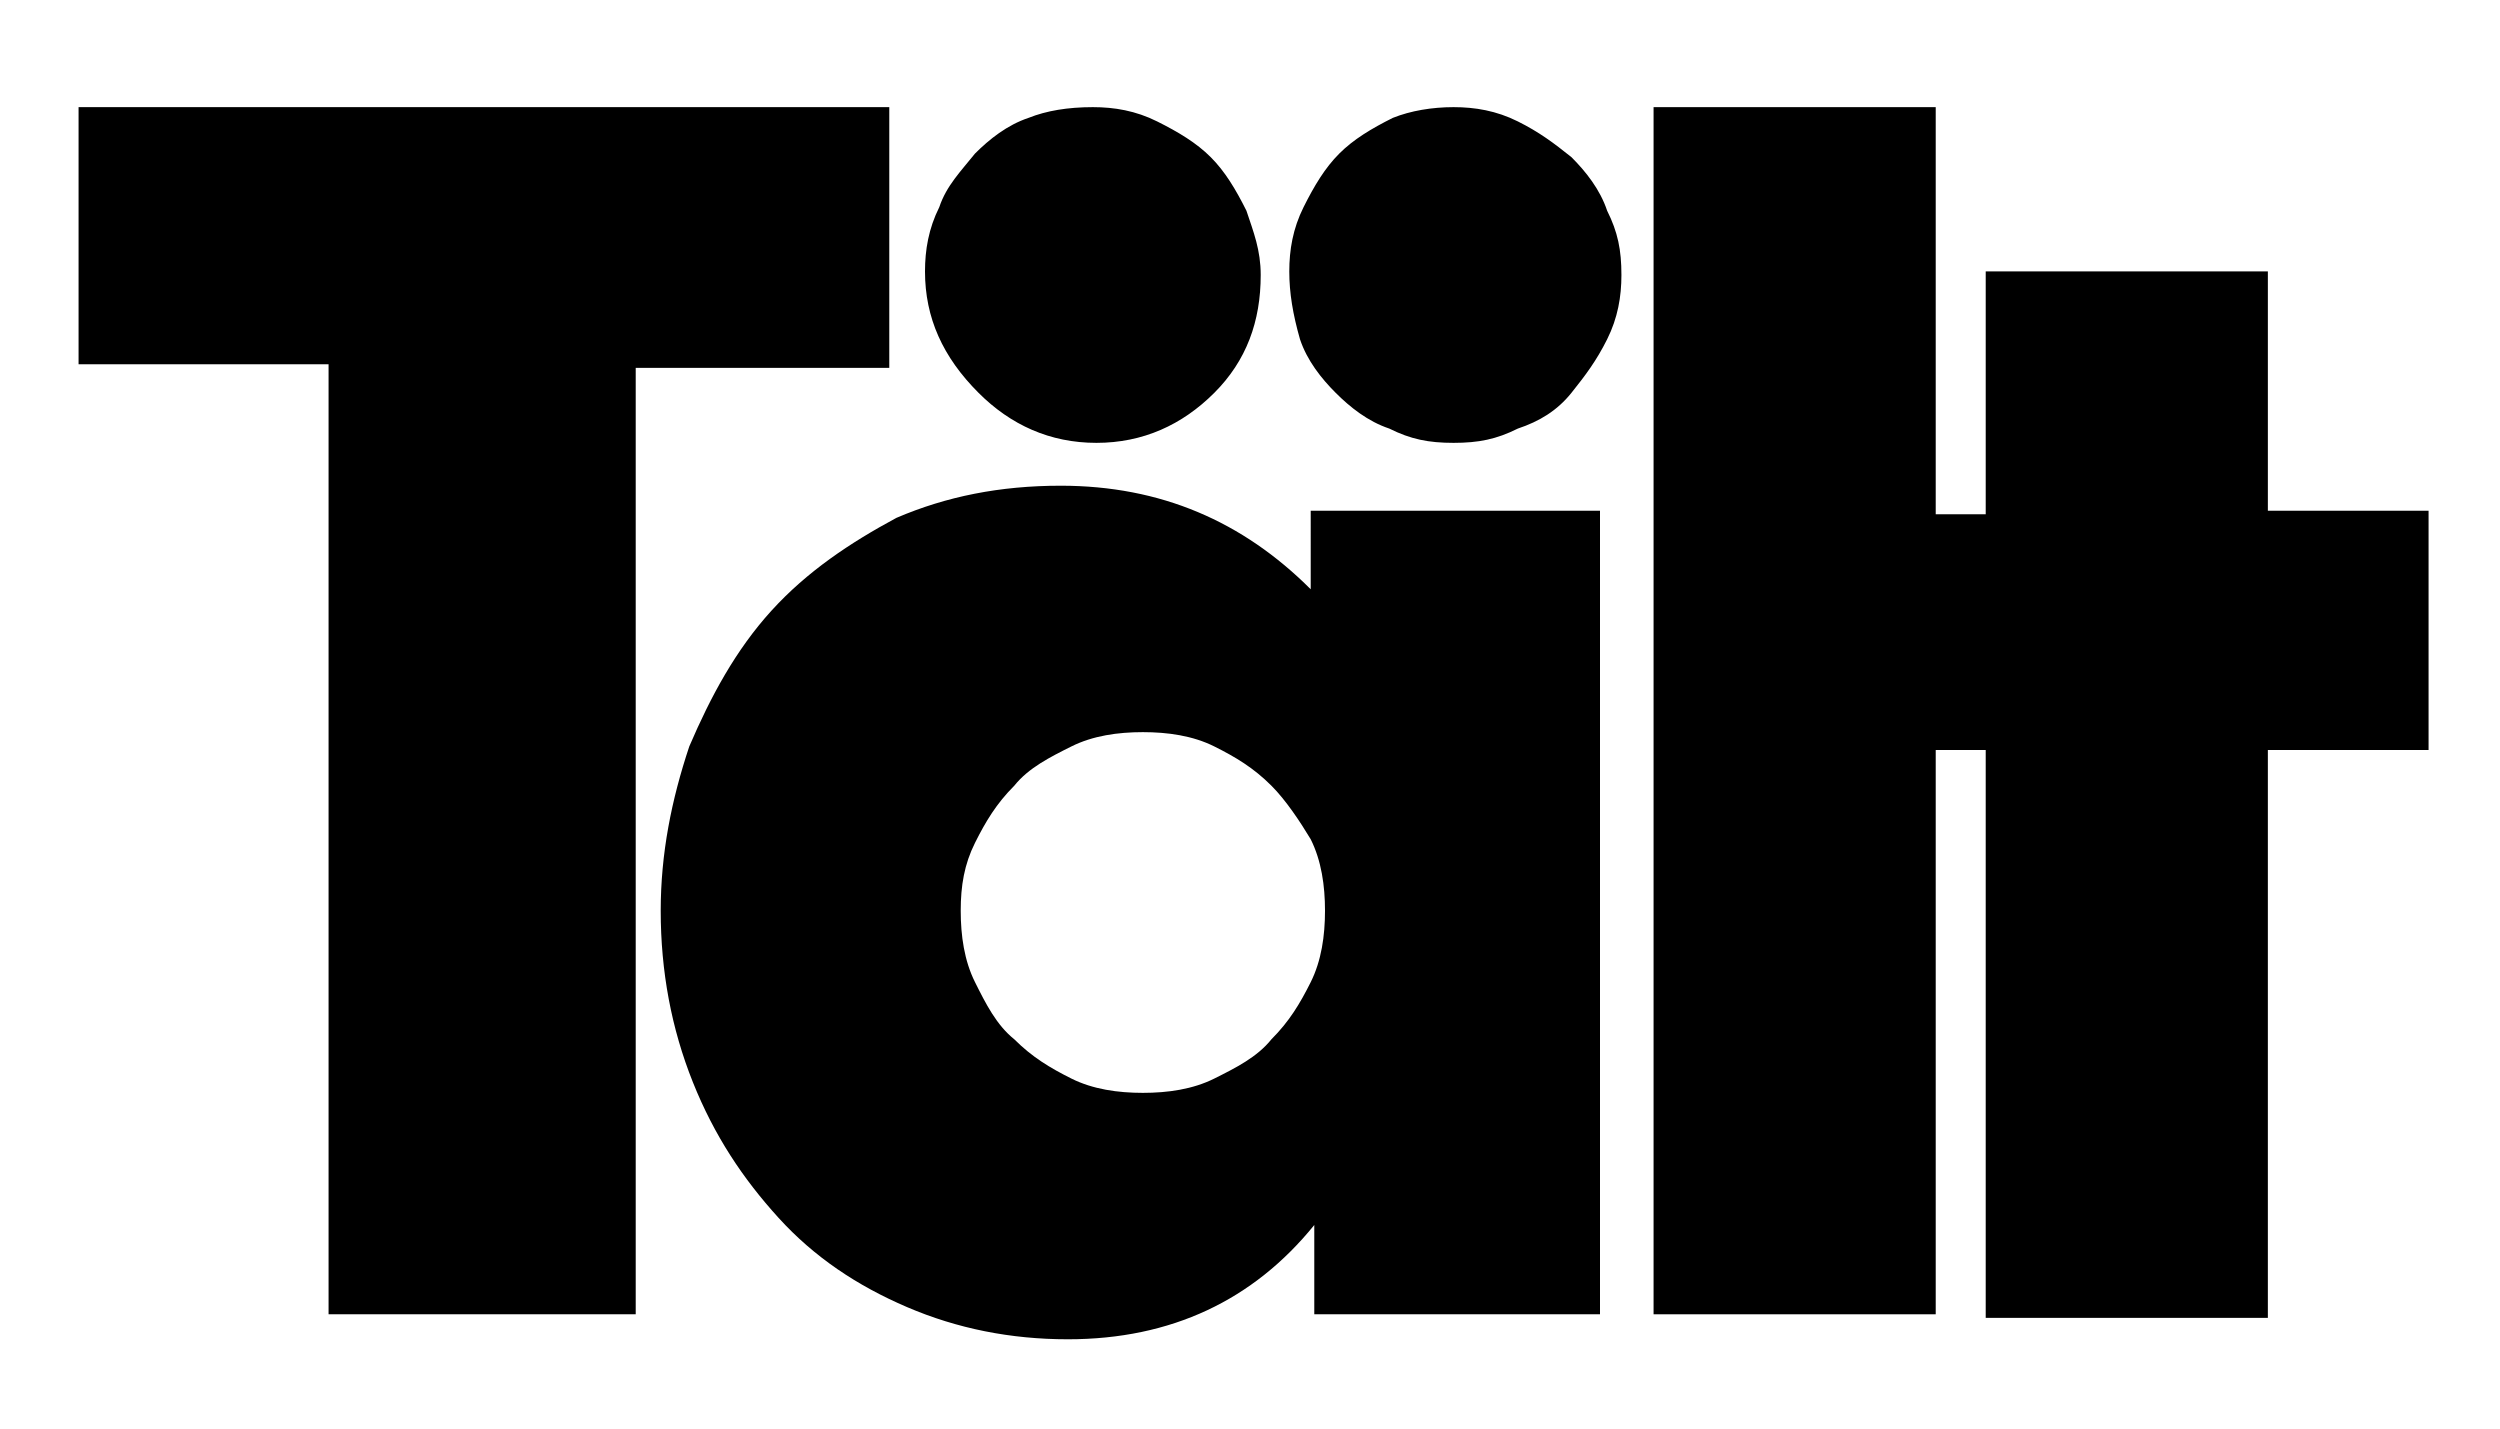 <?xml version="1.0" encoding="utf-8"?>
<!-- Generator: Adobe Illustrator 24.1.2, SVG Export Plug-In . SVG Version: 6.00 Build 0)  -->
<svg version="1.1" id="Layer_1" xmlns="http://www.w3.org/2000/svg" xmlns:xlink="http://www.w3.org/1999/xlink" x="0px" y="0px"
	 viewBox="0 0 70 40" style="enable-background:new 0 0 70 40;" xml:space="preserve">
<g>
	<path d="M17.8,10.2v26.6H9.2V10.2h-7V3h22.7v7.3H17.8z"/>
	<path d="M36.8,14.3h8v22.5h-8v-2.5c-1.7,2.1-4,3.2-6.9,3.2c-1.6,0-3.1-0.3-4.5-0.9c-1.4-0.6-2.6-1.4-3.6-2.5
		c-1-1.1-1.8-2.3-2.4-3.8c-0.6-1.5-0.9-3.1-0.9-4.8c0-1.6,0.3-3.1,0.8-4.6c0.6-1.4,1.3-2.7,2.3-3.8c1-1.1,2.2-1.9,3.5-2.6
		c1.4-0.6,2.9-0.9,4.6-0.9c2.8,0,5.1,1,7,2.9V14.3z M25.9,7.6c0-0.6,0.1-1.2,0.4-1.8c0.2-0.6,0.6-1,1-1.5c0.4-0.4,0.9-0.8,1.5-1
		C29.3,3.1,29.9,3,30.6,3c0.6,0,1.2,0.1,1.8,0.4c0.6,0.3,1.1,0.6,1.5,1c0.4,0.4,0.7,0.9,1,1.5c0.2,0.6,0.4,1.1,0.4,1.8
		c0,1.3-0.4,2.4-1.3,3.3c-0.9,0.9-2,1.4-3.3,1.4c-1.3,0-2.4-0.5-3.3-1.4C26.4,10,25.9,8.9,25.9,7.6z M26.9,25.5c0,0.7,0.1,1.4,0.4,2
		c0.3,0.6,0.6,1.2,1.1,1.6c0.5,0.5,1,0.8,1.6,1.1c0.6,0.3,1.3,0.4,2,0.4c0.7,0,1.4-0.1,2-0.4c0.6-0.3,1.2-0.6,1.6-1.1
		c0.5-0.5,0.8-1,1.1-1.6c0.3-0.6,0.4-1.3,0.4-2s-0.1-1.4-0.4-2C36.4,23,36,22.4,35.6,22c-0.5-0.5-1-0.8-1.6-1.1
		c-0.6-0.3-1.3-0.4-2-0.4c-0.7,0-1.4,0.1-2,0.4c-0.6,0.3-1.2,0.6-1.6,1.1c-0.5,0.5-0.8,1-1.1,1.6C27,24.2,26.9,24.8,26.9,25.5z
		 M36.1,7.6c0-0.6,0.1-1.2,0.4-1.8c0.3-0.6,0.6-1.1,1-1.5c0.4-0.4,0.9-0.7,1.5-1C39.5,3.1,40.1,3,40.7,3s1.2,0.1,1.8,0.4
		c0.6,0.3,1,0.6,1.5,1c0.4,0.4,0.8,0.9,1,1.5c0.3,0.6,0.4,1.1,0.4,1.8c0,0.6-0.1,1.2-0.4,1.8c-0.3,0.6-0.6,1-1,1.5s-0.9,0.8-1.5,1
		c-0.6,0.3-1.1,0.4-1.8,0.4s-1.2-0.1-1.8-0.4c-0.6-0.2-1.1-0.6-1.5-1c-0.4-0.4-0.8-0.9-1-1.5C36.2,8.8,36.1,8.2,36.1,7.6z"/>
	<path d="M54.2,3v33.8h-7.9V3H54.2z"/>
	<path d="M63.5,21v15.9h-7.9V21h-2.6v-6.6h2.6V7.6h7.9v6.7H68V21H63.5z"/>
</g>
</svg>
